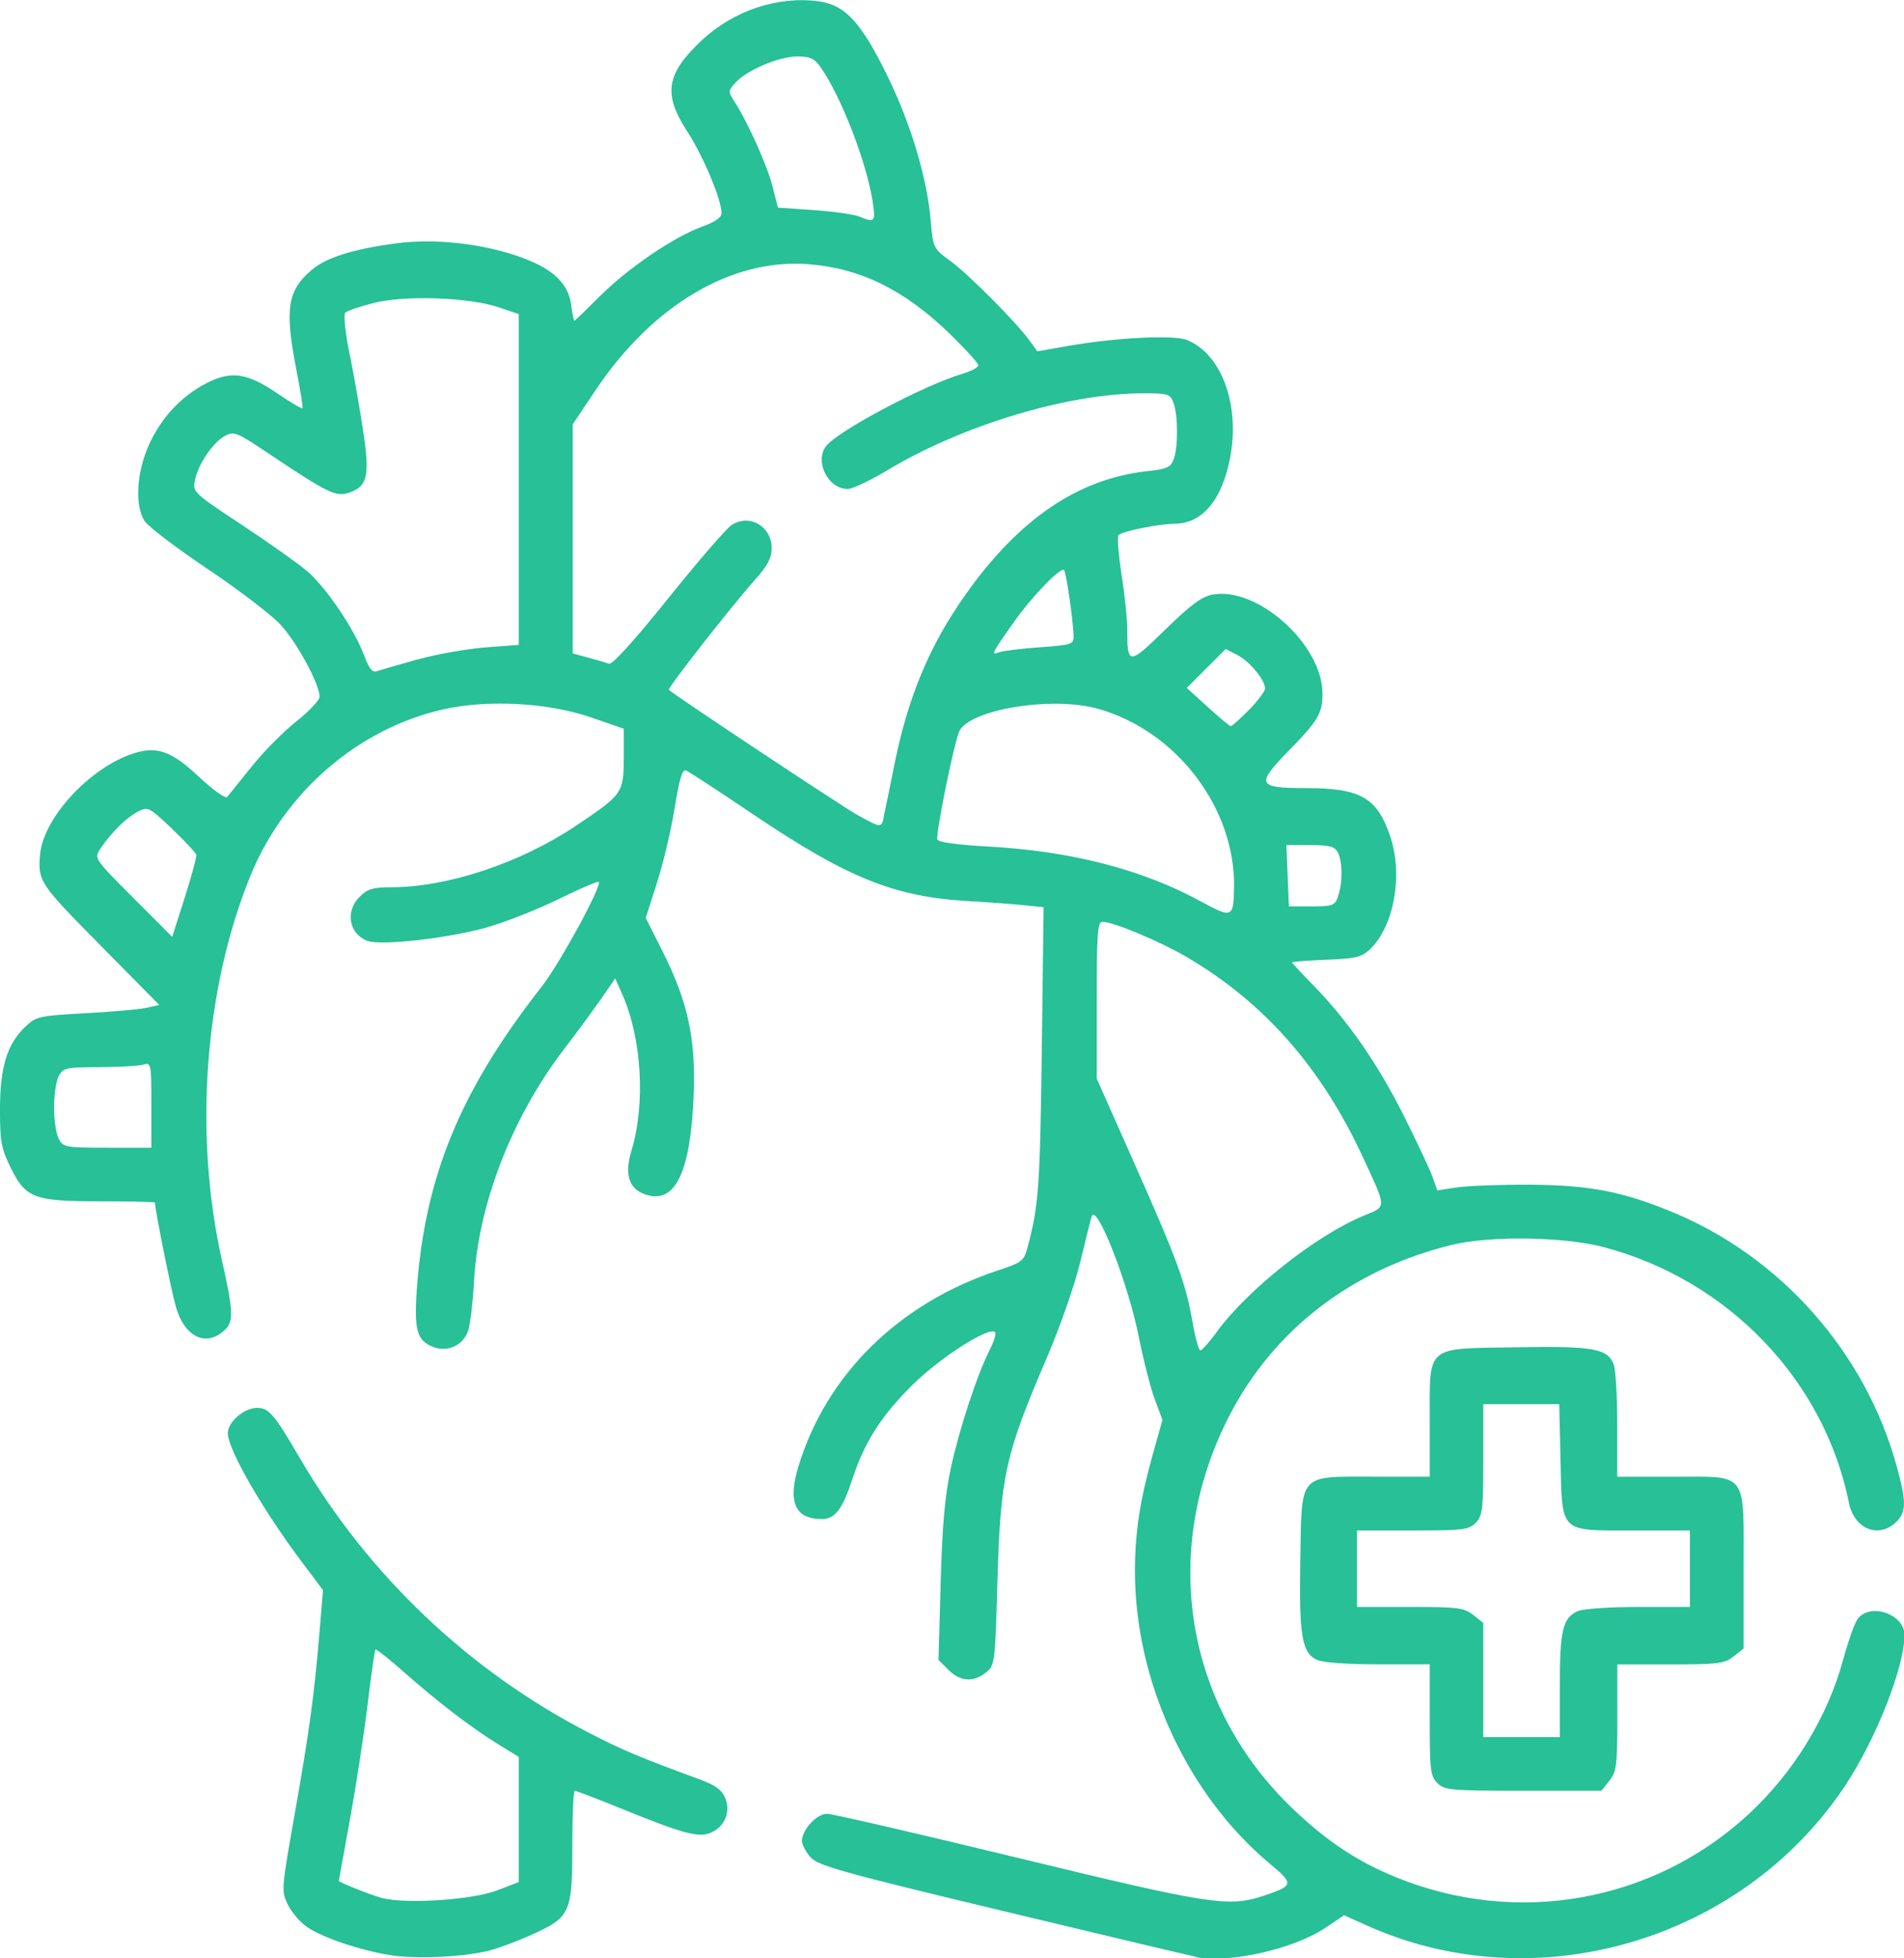 <?xml version="1.0" encoding="UTF-8" standalone="no"?>
<!-- Created with Inkscape (http://www.inkscape.org/) -->

<svg
   width="23.008mm"
   height="23.656mm"
   viewBox="0 0 23.008 23.656"
   version="1.1"
   id="svg1"
   inkscape:version="1.3 (0e150ed6c4, 2023-07-21)"
   sodipodi:docname="SJGH_approved-lauoyt_new.svg"
   xml:space="preserve"
   xmlns:inkscape="http://www.inkscape.org/namespaces/inkscape"
   xmlns:sodipodi="http://sodipodi.sourceforge.net/DTD/sodipodi-0.dtd"
   xmlns="http://www.w3.org/2000/svg"
   xmlns:svg="http://www.w3.org/2000/svg"><sodipodi:namedview
     id="namedview1"
     pagecolor="#ffffff"
     bordercolor="#000000"
     borderopacity="0.25"
     inkscape:showpageshadow="2"
     inkscape:pageopacity="0.0"
     inkscape:pagecheckerboard="0"
     inkscape:deskcolor="#d1d1d1"
     inkscape:document-units="mm"
     inkscape:zoom="0.125"
     inkscape:cx="3164"
     inkscape:cy="1020"
     inkscape:window-width="3440"
     inkscape:window-height="1403"
     inkscape:window-x="1366"
     inkscape:window-y="0"
     inkscape:window-maximized="1"
     inkscape:current-layer="g1348"
     showguides="true"><sodipodi:guide
       position="1526.865,739.652"
       orientation="1,0"
       id="guide44"
       inkscape:locked="false" /><sodipodi:guide
       position="1846.412,680.532"
       orientation="1,0"
       id="guide45"
       inkscape:locked="false" /><sodipodi:guide
       position="1751.037,756.331"
       orientation="0,-1"
       id="guide50"
       inkscape:locked="false" /><sodipodi:guide
       position="1950.434,815.235"
       orientation="1,0"
       id="guide349"
       inkscape:locked="false" /><sodipodi:guide
       position="2268.484,813.739"
       orientation="1,0"
       id="guide350"
       inkscape:locked="false" /><sodipodi:guide
       position="1977.749,713.833"
       orientation="1,0"
       id="guide351"
       inkscape:locked="false" /><sodipodi:guide
       position="2242.032,682.217"
       orientation="1,0"
       id="guide352"
       inkscape:locked="false" /><sodipodi:guide
       position="2018.721,706.163"
       orientation="1,0"
       id="guide375"
       inkscape:locked="false" /><sodipodi:guide
       position="2178.682,503.92"
       orientation="1,0"
       id="guide383"
       inkscape:locked="false" /><sodipodi:guide
       position="2382.432,-269.198"
       orientation="1,0"
       id="guide399"
       inkscape:locked="false" /><sodipodi:guide
       position="2739.2,728.426"
       orientation="1,0"
       id="guide584"
       inkscape:locked="false" /><sodipodi:guide
       position="2611.238,671.449"
       orientation="1,0"
       id="guide585"
       inkscape:locked="false" /><sodipodi:guide
       position="3008.134,690.614"
       orientation="1,0"
       id="guide1136"
       inkscape:locked="false" /></sodipodi:namedview><defs
     id="defs1" /><g
     inkscape:label="Layer 1"
     inkscape:groupmode="layer"
     id="layer1"
     transform="translate(1153.859,587.075)"><path
       style="fill:#27c097;fill-opacity:1;stroke-width:0.175"
       d="m -1149.138,-563.457 c -0.357,-0.055 -0.811,-0.207 -1.005,-0.336 -0.084,-0.056 -0.19,-0.178 -0.236,-0.271 -0.082,-0.167 -0.081,-0.182 0.079,-1.086 0.178,-1.005 0.238,-1.443 0.302,-2.21 l 0.042,-0.507 -0.252,-0.335 c -0.476,-0.633 -0.898,-1.365 -0.898,-1.56 0,-0.136 0.196,-0.306 0.353,-0.306 0.143,0 0.206,0.074 0.514,0.601 0.829,1.42 2.052,2.581 3.505,3.328 0.402,0.207 0.604,0.292 1.323,0.556 0.196,0.072 0.274,0.128 0.315,0.226 0.068,0.164 0,0.343 -0.168,0.418 -0.147,0.067 -0.327,0.02 -1.059,-0.277 -0.308,-0.125 -0.573,-0.227 -0.59,-0.227 -0.017,0 -0.03,0.292 -0.03,0.65 0,0.824 -0.023,0.876 -0.478,1.083 -0.182,0.083 -0.425,0.173 -0.54,0.201 -0.316,0.076 -0.869,0.1 -1.178,0.053 z m 1.282,-0.781 0.266,-0.102 v -0.756 -0.756 l -0.243,-0.149 c -0.326,-0.201 -0.727,-0.507 -1.135,-0.867 -0.185,-0.164 -0.345,-0.29 -0.354,-0.281 -0.01,0.009 -0.052,0.309 -0.095,0.665 -0.043,0.356 -0.139,0.98 -0.213,1.386 -0.074,0.406 -0.135,0.741 -0.135,0.744 0,0.016 0.364,0.161 0.509,0.203 0.28,0.08 1.096,0.029 1.399,-0.087 z m 8.451,0.801 c -0.064,-0.012 -1.115,-0.261 -2.335,-0.554 -1.948,-0.467 -2.233,-0.547 -2.324,-0.648 -0.057,-0.064 -0.104,-0.153 -0.104,-0.199 0,-0.134 0.179,-0.327 0.303,-0.327 0.061,0 1.097,0.239 2.303,0.532 2.329,0.565 2.553,0.6 2.977,0.457 0.362,-0.122 0.365,-0.14 0.066,-0.39 -0.994,-0.831 -1.626,-2.203 -1.625,-3.53 2e-4,-0.464 0.059,-0.851 0.213,-1.402 l 0.119,-0.425 -0.092,-0.245 c -0.05,-0.135 -0.137,-0.474 -0.193,-0.754 -0.129,-0.652 -0.515,-1.638 -0.571,-1.457 -0.012,0.038 -0.074,0.289 -0.139,0.557 -0.065,0.268 -0.246,0.787 -0.404,1.153 -0.503,1.171 -0.558,1.423 -0.595,2.699 -0.028,0.989 -0.031,1.012 -0.138,1.098 -0.15,0.122 -0.312,0.111 -0.454,-0.031 l -0.12,-0.12 0.026,-0.932 c 0.019,-0.69 0.051,-1.049 0.122,-1.381 0.101,-0.472 0.321,-1.141 0.474,-1.44 0.05,-0.098 0.077,-0.191 0.061,-0.207 -0.072,-0.072 -0.665,0.308 -0.998,0.638 -0.383,0.38 -0.583,0.696 -0.732,1.154 -0.113,0.346 -0.206,0.466 -0.361,0.466 -0.325,0 -0.416,-0.204 -0.285,-0.635 0.338,-1.112 1.216,-1.974 2.41,-2.368 0.293,-0.097 0.314,-0.113 0.359,-0.279 0.134,-0.497 0.151,-0.73 0.172,-2.367 l 0.022,-1.742 -0.247,-0.025 c -0.136,-0.014 -0.434,-0.036 -0.663,-0.049 -0.894,-0.051 -1.461,-0.28 -2.6,-1.048 -0.414,-0.279 -0.779,-0.518 -0.812,-0.53 -0.044,-0.017 -0.08,0.103 -0.136,0.452 -0.042,0.261 -0.137,0.667 -0.213,0.902 l -0.137,0.427 0.204,0.405 c 0.306,0.608 0.403,1.056 0.375,1.743 -0.038,0.93 -0.223,1.312 -0.579,1.194 -0.204,-0.067 -0.26,-0.24 -0.172,-0.531 0.172,-0.571 0.124,-1.361 -0.114,-1.894 l -0.083,-0.186 -0.154,0.224 c -0.085,0.123 -0.296,0.412 -0.471,0.64 -0.625,0.82 -1.03,1.866 -1.081,2.798 -0.013,0.242 -0.044,0.505 -0.068,0.585 -0.055,0.181 -0.244,0.273 -0.422,0.206 -0.198,-0.075 -0.235,-0.202 -0.202,-0.683 0.097,-1.373 0.523,-2.411 1.508,-3.668 0.221,-0.282 0.734,-1.224 0.691,-1.268 -0.011,-0.011 -0.228,0.082 -0.482,0.207 -0.254,0.125 -0.646,0.279 -0.87,0.343 -0.467,0.132 -1.282,0.224 -1.444,0.162 -0.223,-0.085 -0.27,-0.356 -0.092,-0.533 0.094,-0.094 0.159,-0.114 0.382,-0.114 0.683,-0.001 1.559,-0.293 2.231,-0.743 0.563,-0.377 0.576,-0.394 0.578,-0.818 v -0.354 l -0.393,-0.136 c -0.514,-0.178 -1.243,-0.219 -1.779,-0.1 -1.034,0.23 -1.927,0.999 -2.341,2.016 -0.556,1.366 -0.685,3.126 -0.342,4.646 0.134,0.591 0.141,0.73 0.042,0.828 -0.222,0.222 -0.488,0.105 -0.597,-0.262 -0.055,-0.185 -0.255,-1.179 -0.255,-1.268 0,-0.008 -0.293,-0.015 -0.652,-0.015 -0.812,0 -0.909,-0.036 -1.093,-0.409 -0.113,-0.23 -0.128,-0.314 -0.128,-0.701 0,-0.508 0.085,-0.788 0.303,-0.996 0.134,-0.128 0.162,-0.135 0.728,-0.166 0.324,-0.018 0.657,-0.047 0.741,-0.066 l 0.153,-0.034 -0.719,-0.728 c -0.729,-0.738 -0.748,-0.767 -0.722,-1.085 0.036,-0.443 0.598,-1.053 1.127,-1.225 0.286,-0.093 0.461,-0.03 0.797,0.285 0.166,0.155 0.318,0.264 0.337,0.241 0.019,-0.023 0.153,-0.189 0.298,-0.37 0.144,-0.18 0.388,-0.426 0.541,-0.546 0.153,-0.12 0.278,-0.254 0.278,-0.297 -10e-5,-0.15 -0.273,-0.653 -0.471,-0.868 -0.11,-0.119 -0.506,-0.422 -0.881,-0.673 -0.375,-0.251 -0.718,-0.512 -0.763,-0.581 -0.121,-0.185 -0.097,-0.593 0.056,-0.926 0.149,-0.326 0.39,-0.583 0.692,-0.738 0.3,-0.154 0.489,-0.126 0.858,0.124 0.157,0.107 0.293,0.187 0.301,0.178 0.01,-0.008 -0.024,-0.213 -0.071,-0.455 -0.145,-0.747 -0.111,-0.967 0.188,-1.219 0.175,-0.147 0.501,-0.249 1.014,-0.317 0.475,-0.063 1.054,0.003 1.514,0.169 0.384,0.139 0.568,0.314 0.603,0.573 0.014,0.106 0.032,0.192 0.038,0.192 0.01,0 0.146,-0.133 0.308,-0.295 0.34,-0.34 0.898,-0.719 1.237,-0.841 0.16,-0.058 0.234,-0.11 0.234,-0.165 0,-0.16 -0.222,-0.69 -0.41,-0.978 -0.3,-0.461 -0.262,-0.702 0.176,-1.112 0.38,-0.355 0.917,-0.534 1.408,-0.467 0.323,0.044 0.515,0.254 0.837,0.914 0.279,0.573 0.472,1.219 0.517,1.733 0.029,0.335 0.03,0.337 0.242,0.493 0.222,0.163 0.798,0.743 0.955,0.962 l 0.091,0.126 0.37,-0.065 c 0.574,-0.1 1.272,-0.136 1.434,-0.073 0.414,0.16 0.644,0.768 0.53,1.401 -0.096,0.528 -0.337,0.82 -0.678,0.82 -0.18,2.1e-4 -0.625,0.09 -0.674,0.136 -0.02,0.018 0,0.23 0.034,0.469 0.039,0.24 0.071,0.543 0.071,0.675 2e-4,0.43 0.018,0.43 0.459,-10e-4 0.305,-0.298 0.441,-0.399 0.57,-0.423 0.544,-0.102 1.329,0.603 1.33,1.195 7e-4,0.238 -0.052,0.327 -0.404,0.687 -0.404,0.412 -0.385,0.455 0.197,0.455 0.666,0 0.865,0.112 1.024,0.578 0.16,0.468 0.048,1.096 -0.245,1.371 -0.1,0.094 -0.171,0.111 -0.528,0.125 -0.227,0.009 -0.412,0.023 -0.412,0.031 0,0.008 0.118,0.135 0.262,0.282 0.416,0.426 0.78,0.953 1.095,1.583 0.161,0.322 0.316,0.654 0.345,0.737 l 0.053,0.152 0.245,-0.036 c 0.135,-0.02 0.536,-0.034 0.892,-0.032 0.709,0.006 1.107,0.083 1.712,0.334 1.308,0.543 2.322,1.692 2.701,3.06 0.122,0.442 0.12,0.563 -0.011,0.687 -0.209,0.196 -0.501,0.075 -0.563,-0.233 -0.297,-1.483 -1.456,-2.694 -2.961,-3.093 -0.484,-0.128 -1.378,-0.141 -1.843,-0.027 -1.204,0.296 -2.15,1.024 -2.686,2.066 -0.844,1.641 -0.533,3.518 0.79,4.765 0.41,0.387 0.769,0.622 1.236,0.811 1.456,0.59 3.099,0.295 4.245,-0.761 0.55,-0.507 0.961,-1.179 1.151,-1.882 0.054,-0.201 0.129,-0.413 0.165,-0.47 0.137,-0.216 0.573,-0.078 0.573,0.182 0,0.387 -0.344,1.259 -0.718,1.822 -1.249,1.877 -3.738,2.604 -5.778,1.688 l -0.276,-0.124 -0.225,0.151 c -0.378,0.255 -1.153,0.431 -1.559,0.356 z m 0.25,-7.55 c 0.379,-0.516 1.197,-1.163 1.774,-1.402 0.283,-0.117 0.283,-0.078 -0.014,-0.718 -0.502,-1.079 -1.19,-1.859 -2.125,-2.408 -0.322,-0.189 -0.888,-0.425 -1.018,-0.425 -0.058,0 -0.068,0.143 -0.068,0.947 v 0.947 l 0.462,1.04 c 0.517,1.166 0.613,1.428 0.697,1.909 0.032,0.184 0.074,0.335 0.093,0.335 0.019,0 0.109,-0.101 0.2,-0.225 z m -12.875,-2.74 c 0,-0.511 -7e-4,-0.514 -0.104,-0.486 -0.057,0.015 -0.296,0.028 -0.53,0.029 -0.394,7.6e-4 -0.43,0.008 -0.484,0.105 -0.032,0.057 -0.058,0.229 -0.058,0.382 0,0.153 0.026,0.324 0.058,0.382 0.055,0.099 0.086,0.104 0.588,0.104 h 0.53 z m 0.543,-3.024 c -0.01,-0.025 -0.14,-0.167 -0.296,-0.315 -0.281,-0.266 -0.287,-0.268 -0.416,-0.201 -0.137,0.072 -0.318,0.252 -0.448,0.446 -0.076,0.114 -0.076,0.116 0.396,0.589 l 0.473,0.474 0.151,-0.473 c 0.083,-0.26 0.146,-0.494 0.14,-0.52 z m 12.541,0.393 c 0.012,-0.955 -0.69,-1.88 -1.633,-2.152 -0.564,-0.163 -1.589,0.007 -1.693,0.28 -0.07,0.184 -0.282,1.239 -0.26,1.295 0.013,0.035 0.233,0.065 0.614,0.086 1.006,0.055 1.865,0.277 2.582,0.669 0.366,0.2 0.385,0.191 0.389,-0.179 z m 1.254,0.113 c 0.059,-0.155 0.058,-0.419 0,-0.532 -0.039,-0.074 -0.099,-0.089 -0.335,-0.089 l -0.287,-1.1e-4 0.015,0.37 0.015,0.37 h 0.275 c 0.253,0 0.279,-0.009 0.32,-0.119 z m -5.49,-0.957 c 0.014,-0.057 0.07,-0.333 0.126,-0.613 0.166,-0.834 0.426,-1.459 0.867,-2.081 0.645,-0.912 1.365,-1.4 2.2,-1.488 0.229,-0.025 0.276,-0.045 0.312,-0.14 0.056,-0.147 0.054,-0.531 0,-0.681 -0.042,-0.112 -0.064,-0.119 -0.364,-0.119 -0.909,0 -2.186,0.383 -3.092,0.928 -0.209,0.125 -0.426,0.228 -0.483,0.228 -0.237,0 -0.404,-0.334 -0.26,-0.519 0.143,-0.183 1.179,-0.733 1.642,-0.871 0.108,-0.032 0.197,-0.079 0.197,-0.104 0,-0.025 -0.152,-0.193 -0.338,-0.374 -0.551,-0.536 -1.085,-0.8 -1.72,-0.848 -0.926,-0.07 -1.882,0.497 -2.569,1.525 l -0.275,0.411 v 1.383 1.383 l 0.188,0.051 c 0.103,0.028 0.216,0.061 0.25,0.074 0.04,0.015 0.301,-0.273 0.715,-0.788 0.359,-0.447 0.704,-0.846 0.767,-0.887 0.216,-0.142 0.485,0.014 0.485,0.28 0,0.116 -0.049,0.209 -0.2,0.378 -0.291,0.327 -1.062,1.313 -1.043,1.332 0.068,0.065 2.1,1.413 2.283,1.514 0.281,0.155 0.284,0.155 0.315,0.025 z m 4.415,-1.297 c 0.107,-0.109 0.195,-0.226 0.195,-0.259 0,-0.103 -0.185,-0.327 -0.334,-0.404 l -0.142,-0.073 -0.235,0.235 -0.235,0.235 0.253,0.23 c 0.139,0.127 0.264,0.231 0.278,0.232 0.014,10e-4 0.113,-0.087 0.22,-0.196 z m -10.051,-0.608 c 0.228,-0.064 0.597,-0.13 0.821,-0.147 l 0.407,-0.031 v -1.998 -1.998 l -0.243,-0.082 c -0.36,-0.121 -1.139,-0.148 -1.515,-0.051 -0.165,0.042 -0.317,0.094 -0.339,0.116 -0.022,0.021 0,0.255 0.057,0.518 0.053,0.264 0.126,0.684 0.163,0.934 0.077,0.523 0.048,0.645 -0.172,0.722 -0.159,0.055 -0.255,0.009 -0.975,-0.473 -0.385,-0.258 -0.417,-0.271 -0.527,-0.212 -0.145,0.078 -0.323,0.34 -0.362,0.534 -0.029,0.145 -0.022,0.151 0.566,0.54 0.327,0.216 0.682,0.468 0.789,0.559 0.229,0.196 0.568,0.696 0.686,1.011 0.062,0.165 0.102,0.217 0.157,0.198 0.04,-0.014 0.26,-0.077 0.487,-0.141 z m 7.524,-0.149 c 0.377,-0.027 0.41,-0.037 0.408,-0.126 0,-0.17 -0.089,-0.781 -0.115,-0.807 -0.04,-0.04 -0.386,0.318 -0.598,0.617 -0.277,0.391 -0.289,0.415 -0.189,0.377 0.046,-0.018 0.268,-0.045 0.493,-0.061 z m -2.017,-5.368 c -0.072,-0.482 -0.382,-1.285 -0.634,-1.642 -0.074,-0.104 -0.124,-0.127 -0.283,-0.127 -0.22,7.6e-4 -0.612,0.168 -0.746,0.319 -0.087,0.098 -0.087,0.106 -0.01,0.226 0.159,0.244 0.398,0.776 0.461,1.027 l 0.064,0.254 0.434,0.03 c 0.239,0.017 0.486,0.052 0.55,0.078 0.186,0.077 0.197,0.065 0.163,-0.166 z m 6.821,19.088 c -0.084,-0.084 -0.092,-0.154 -0.092,-0.763 v -0.671 h -0.622 c -0.375,0 -0.669,-0.021 -0.74,-0.054 -0.184,-0.084 -0.218,-0.292 -0.202,-1.211 0.019,-1.059 -0.032,-1.002 0.899,-1.002 h 0.665 v -0.665 c 0,-0.935 -0.064,-0.88 1.043,-0.898 0.94,-0.016 1.107,0.014 1.181,0.21 0.023,0.061 0.042,0.391 0.042,0.733 v 0.621 h 0.671 c 0.917,0 0.856,-0.082 0.856,1.13 v 0.945 l -0.122,0.096 c -0.11,0.086 -0.184,0.096 -0.763,0.096 h -0.641 v 0.641 c 0,0.579 -0.01,0.653 -0.096,0.763 l -0.096,0.122 h -0.945 c -0.883,0 -0.951,-0.007 -1.037,-0.092 z m 1.48,-1.177 c 0,-0.668 0.035,-0.817 0.215,-0.899 0.065,-0.029 0.377,-0.051 0.735,-0.051 h 0.622 v -0.462 -0.462 h -0.686 c -0.899,0 -0.857,0.04 -0.878,-0.86 l -0.015,-0.666 h -0.459 -0.459 v 0.671 c 0,0.609 -0.01,0.679 -0.092,0.763 -0.084,0.084 -0.154,0.092 -0.763,0.092 h -0.671 v 0.462 0.462 h 0.641 c 0.579,0 0.653,0.009 0.763,0.096 l 0.122,0.096 v 0.69 0.69 h 0.462 0.463 z"
       id="path124"
       inkscape:export-filename="cardiology.svg"
       inkscape:export-xdpi="150"
       inkscape:export-ydpi="150" /></g></svg>
